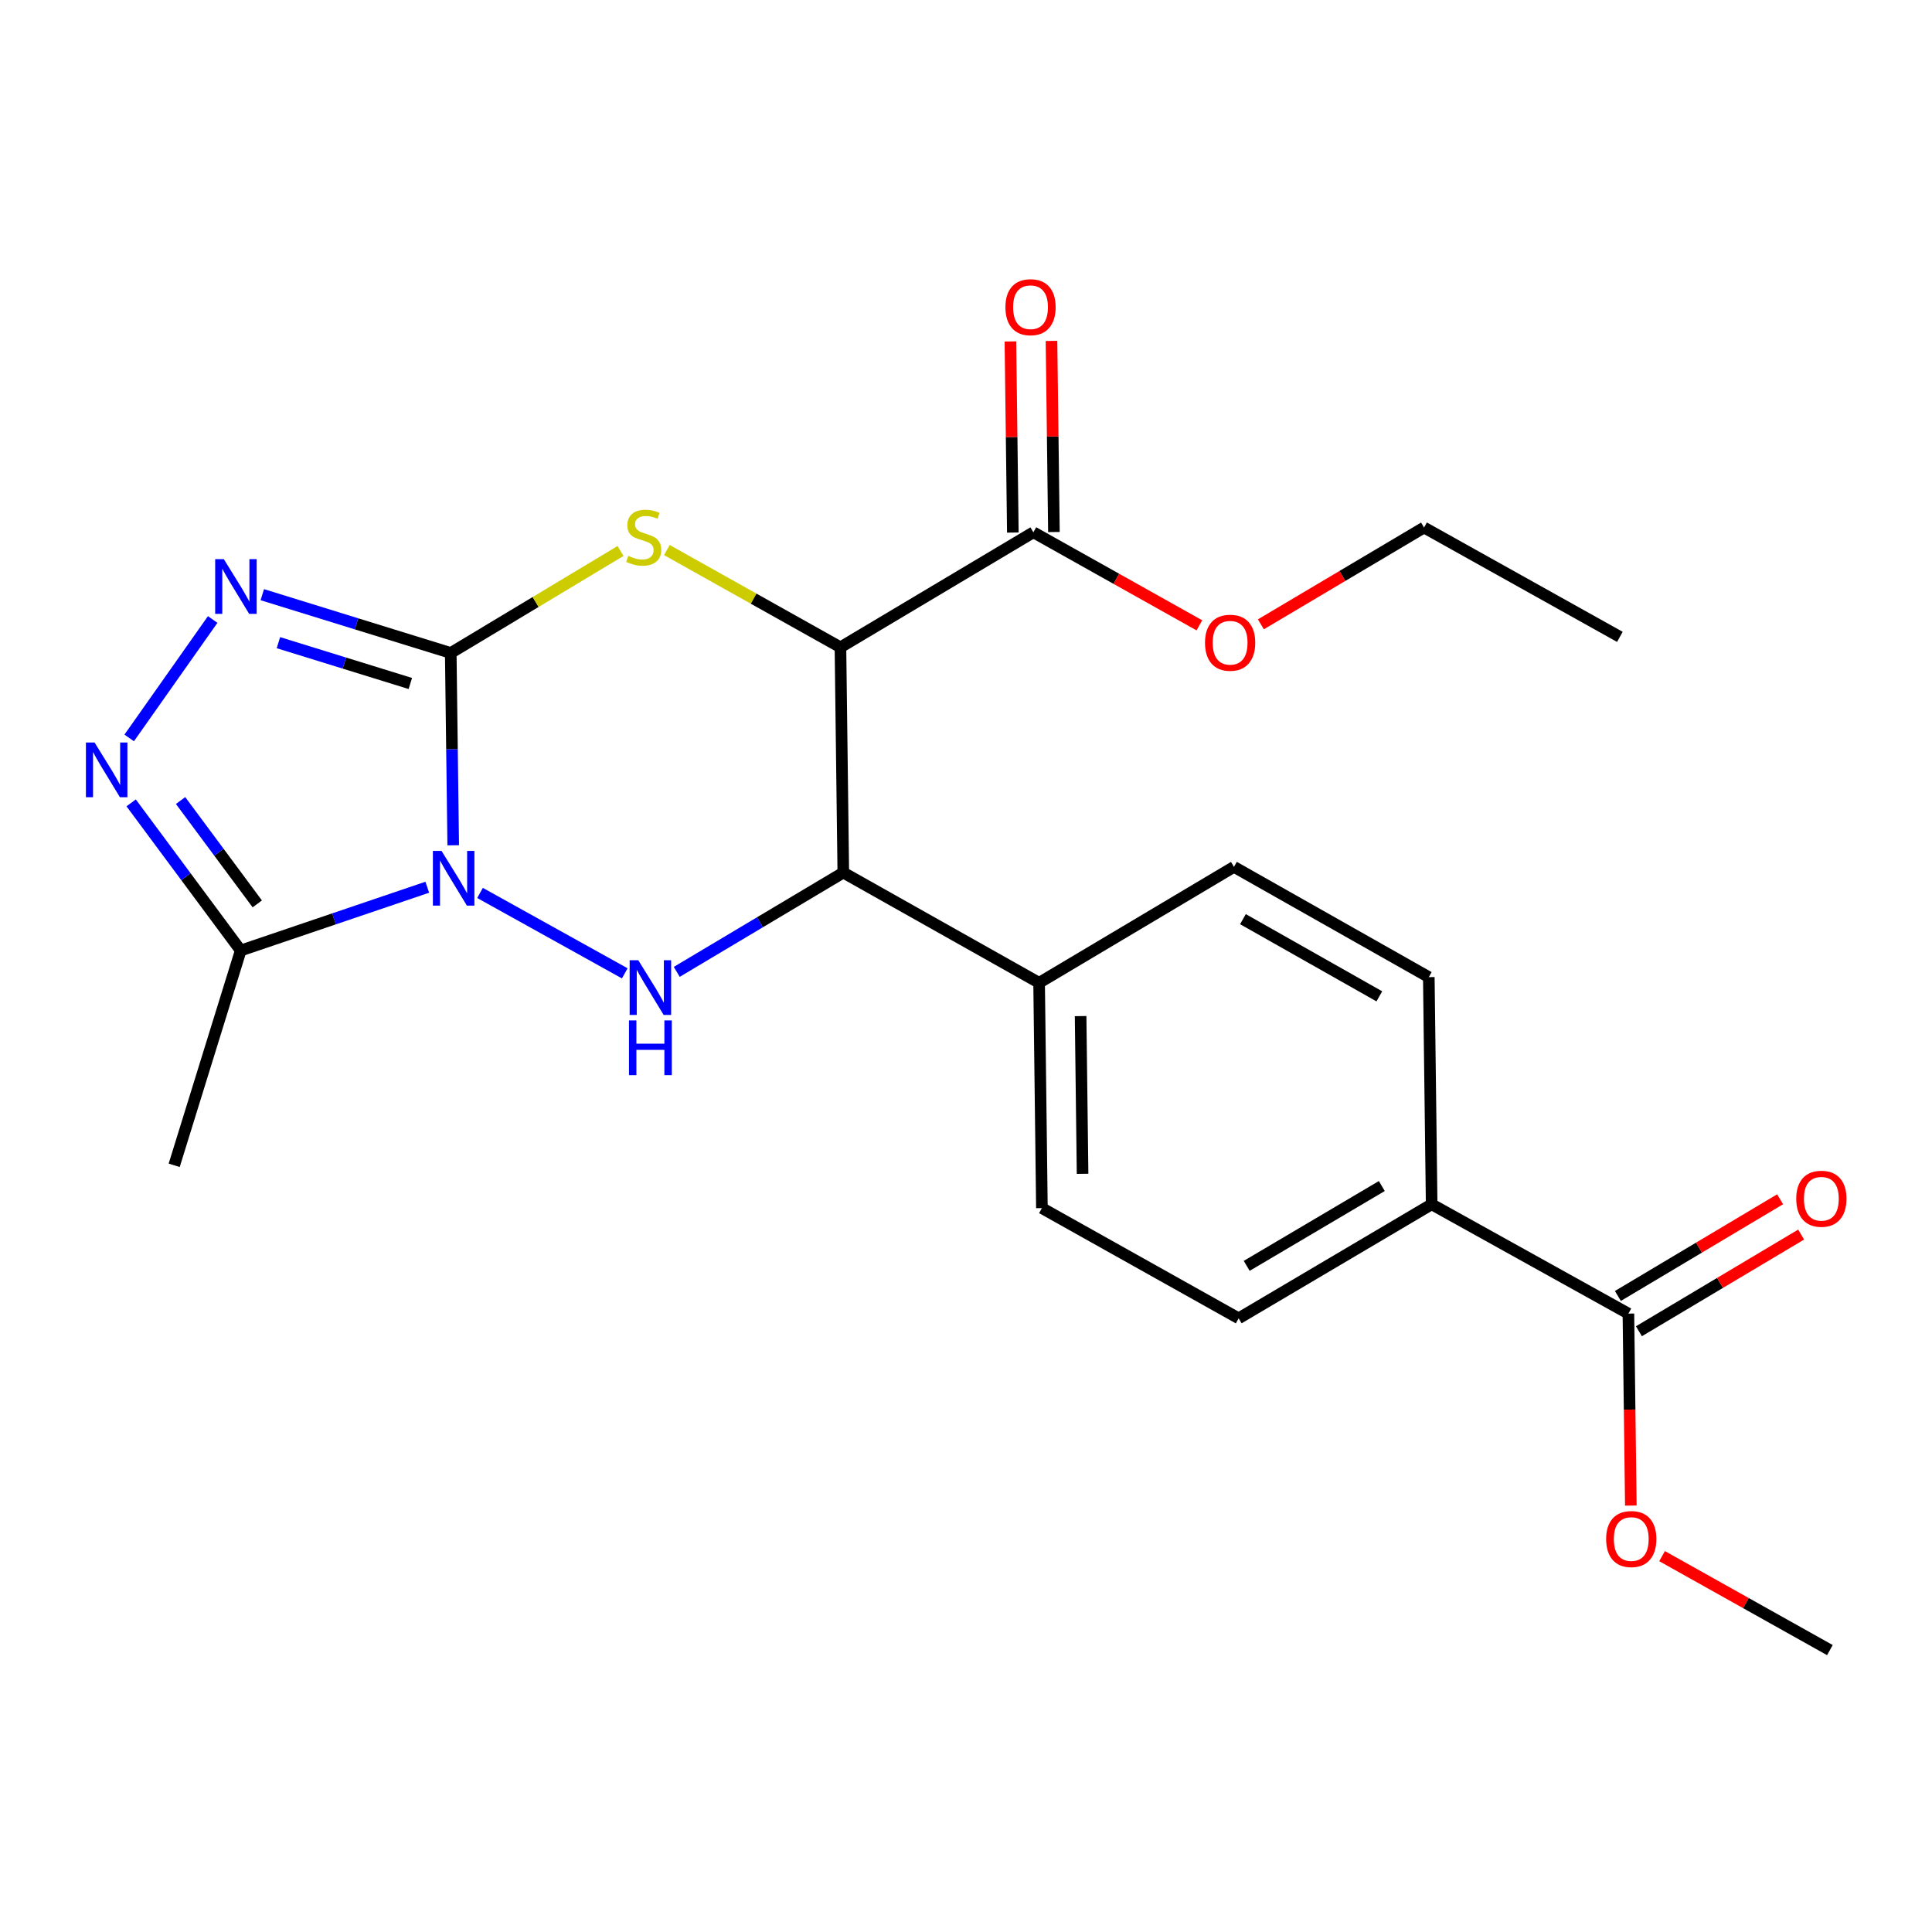 <?xml version='1.0' encoding='iso-8859-1'?>
<svg version='1.1' baseProfile='full'
              xmlns='http://www.w3.org/2000/svg'
                      xmlns:rdkit='http://www.rdkit.org/xml'
                      xmlns:xlink='http://www.w3.org/1999/xlink'
                  xml:space='preserve'
width='1000px' height='1000px' viewBox='0 0 1000 1000'>
<!-- END OF HEADER -->
<rect style='opacity:1.0;fill:#FFFFFF;stroke:none' width='1000' height='1000' x='0' y='0'> </rect>
<path class='bond-0' d='M 234.587,437.521 L 233.946,387.752' style='fill:none;fill-rule:evenodd;stroke:#0000FF;stroke-width:6px;stroke-linecap:butt;stroke-linejoin:miter;stroke-opacity:1' />
<path class='bond-0' d='M 233.946,387.752 L 233.306,337.983' style='fill:none;fill-rule:evenodd;stroke:#000000;stroke-width:6px;stroke-linecap:butt;stroke-linejoin:miter;stroke-opacity:1' />
<path class='bond-2' d='M 248.459,462.182 L 323.379,503.805' style='fill:none;fill-rule:evenodd;stroke:#0000FF;stroke-width:6px;stroke-linecap:butt;stroke-linejoin:miter;stroke-opacity:1' />
<path class='bond-6' d='M 221.157,459.227 L 172.876,475.607' style='fill:none;fill-rule:evenodd;stroke:#0000FF;stroke-width:6px;stroke-linecap:butt;stroke-linejoin:miter;stroke-opacity:1' />
<path class='bond-6' d='M 172.876,475.607 L 124.596,491.987' style='fill:none;fill-rule:evenodd;stroke:#000000;stroke-width:6px;stroke-linecap:butt;stroke-linejoin:miter;stroke-opacity:1' />
<path class='bond-1' d='M 233.306,337.983 L 277.246,311.585' style='fill:none;fill-rule:evenodd;stroke:#000000;stroke-width:6px;stroke-linecap:butt;stroke-linejoin:miter;stroke-opacity:1' />
<path class='bond-1' d='M 277.246,311.585 L 321.186,285.186' style='fill:none;fill-rule:evenodd;stroke:#CCCC00;stroke-width:6px;stroke-linecap:butt;stroke-linejoin:miter;stroke-opacity:1' />
<path class='bond-4' d='M 233.306,337.983 L 184.535,322.894' style='fill:none;fill-rule:evenodd;stroke:#000000;stroke-width:6px;stroke-linecap:butt;stroke-linejoin:miter;stroke-opacity:1' />
<path class='bond-4' d='M 184.535,322.894 L 135.765,307.805' style='fill:none;fill-rule:evenodd;stroke:#0000FF;stroke-width:6px;stroke-linecap:butt;stroke-linejoin:miter;stroke-opacity:1' />
<path class='bond-4' d='M 212.39,353.771 L 178.25,343.209' style='fill:none;fill-rule:evenodd;stroke:#000000;stroke-width:6px;stroke-linecap:butt;stroke-linejoin:miter;stroke-opacity:1' />
<path class='bond-4' d='M 178.25,343.209 L 144.111,332.646' style='fill:none;fill-rule:evenodd;stroke:#0000FF;stroke-width:6px;stroke-linecap:butt;stroke-linejoin:miter;stroke-opacity:1' />
<path class='bond-25' d='M 345.178,284.704 L 390.096,309.873' style='fill:none;fill-rule:evenodd;stroke:#CCCC00;stroke-width:6px;stroke-linecap:butt;stroke-linejoin:miter;stroke-opacity:1' />
<path class='bond-25' d='M 390.096,309.873 L 435.014,335.042' style='fill:none;fill-rule:evenodd;stroke:#000000;stroke-width:6px;stroke-linecap:butt;stroke-linejoin:miter;stroke-opacity:1' />
<path class='bond-5' d='M 350.287,503.037 L 393.389,477.34' style='fill:none;fill-rule:evenodd;stroke:#0000FF;stroke-width:6px;stroke-linecap:butt;stroke-linejoin:miter;stroke-opacity:1' />
<path class='bond-5' d='M 393.389,477.34 L 436.49,451.643' style='fill:none;fill-rule:evenodd;stroke:#000000;stroke-width:6px;stroke-linecap:butt;stroke-linejoin:miter;stroke-opacity:1' />
<path class='bond-3' d='M 435.014,335.042 L 436.49,451.643' style='fill:none;fill-rule:evenodd;stroke:#000000;stroke-width:6px;stroke-linecap:butt;stroke-linejoin:miter;stroke-opacity:1' />
<path class='bond-8' d='M 435.014,335.042 L 534.875,275.512' style='fill:none;fill-rule:evenodd;stroke:#000000;stroke-width:6px;stroke-linecap:butt;stroke-linejoin:miter;stroke-opacity:1' />
<path class='bond-24' d='M 110.088,320.645 L 66.873,381.952' style='fill:none;fill-rule:evenodd;stroke:#0000FF;stroke-width:6px;stroke-linecap:butt;stroke-linejoin:miter;stroke-opacity:1' />
<path class='bond-10' d='M 436.49,451.643 L 537.84,508.704' style='fill:none;fill-rule:evenodd;stroke:#000000;stroke-width:6px;stroke-linecap:butt;stroke-linejoin:miter;stroke-opacity:1' />
<path class='bond-7' d='M 124.596,491.987 L 96.239,453.776' style='fill:none;fill-rule:evenodd;stroke:#000000;stroke-width:6px;stroke-linecap:butt;stroke-linejoin:miter;stroke-opacity:1' />
<path class='bond-7' d='M 96.239,453.776 L 67.882,415.564' style='fill:none;fill-rule:evenodd;stroke:#0000FF;stroke-width:6px;stroke-linecap:butt;stroke-linejoin:miter;stroke-opacity:1' />
<path class='bond-7' d='M 133.165,467.851 L 113.315,441.103' style='fill:none;fill-rule:evenodd;stroke:#000000;stroke-width:6px;stroke-linecap:butt;stroke-linejoin:miter;stroke-opacity:1' />
<path class='bond-7' d='M 113.315,441.103 L 93.466,414.355' style='fill:none;fill-rule:evenodd;stroke:#0000FF;stroke-width:6px;stroke-linecap:butt;stroke-linejoin:miter;stroke-opacity:1' />
<path class='bond-20' d='M 124.596,491.987 L 90.159,603.166' style='fill:none;fill-rule:evenodd;stroke:#000000;stroke-width:6px;stroke-linecap:butt;stroke-linejoin:miter;stroke-opacity:1' />
<path class='bond-12' d='M 545.507,275.378 L 544.88,225.92' style='fill:none;fill-rule:evenodd;stroke:#000000;stroke-width:6px;stroke-linecap:butt;stroke-linejoin:miter;stroke-opacity:1' />
<path class='bond-12' d='M 544.88,225.92 L 544.254,176.463' style='fill:none;fill-rule:evenodd;stroke:#FF0000;stroke-width:6px;stroke-linecap:butt;stroke-linejoin:miter;stroke-opacity:1' />
<path class='bond-12' d='M 524.244,275.647 L 523.617,226.19' style='fill:none;fill-rule:evenodd;stroke:#000000;stroke-width:6px;stroke-linecap:butt;stroke-linejoin:miter;stroke-opacity:1' />
<path class='bond-12' d='M 523.617,226.19 L 522.991,176.732' style='fill:none;fill-rule:evenodd;stroke:#FF0000;stroke-width:6px;stroke-linecap:butt;stroke-linejoin:miter;stroke-opacity:1' />
<path class='bond-18' d='M 534.875,275.512 L 577.833,299.593' style='fill:none;fill-rule:evenodd;stroke:#000000;stroke-width:6px;stroke-linecap:butt;stroke-linejoin:miter;stroke-opacity:1' />
<path class='bond-18' d='M 577.833,299.593 L 620.791,323.673' style='fill:none;fill-rule:evenodd;stroke:#FF0000;stroke-width:6px;stroke-linecap:butt;stroke-linejoin:miter;stroke-opacity:1' />
<path class='bond-9' d='M 842.859,679.92 L 741.025,623.344' style='fill:none;fill-rule:evenodd;stroke:#000000;stroke-width:6px;stroke-linecap:butt;stroke-linejoin:miter;stroke-opacity:1' />
<path class='bond-13' d='M 848.303,689.053 L 890.286,664.029' style='fill:none;fill-rule:evenodd;stroke:#000000;stroke-width:6px;stroke-linecap:butt;stroke-linejoin:miter;stroke-opacity:1' />
<path class='bond-13' d='M 890.286,664.029 L 932.269,639.005' style='fill:none;fill-rule:evenodd;stroke:#FF0000;stroke-width:6px;stroke-linecap:butt;stroke-linejoin:miter;stroke-opacity:1' />
<path class='bond-13' d='M 837.415,670.787 L 879.399,645.763' style='fill:none;fill-rule:evenodd;stroke:#000000;stroke-width:6px;stroke-linecap:butt;stroke-linejoin:miter;stroke-opacity:1' />
<path class='bond-13' d='M 879.399,645.763 L 921.382,620.739' style='fill:none;fill-rule:evenodd;stroke:#FF0000;stroke-width:6px;stroke-linecap:butt;stroke-linejoin:miter;stroke-opacity:1' />
<path class='bond-19' d='M 842.859,679.92 L 843.488,729.603' style='fill:none;fill-rule:evenodd;stroke:#000000;stroke-width:6px;stroke-linecap:butt;stroke-linejoin:miter;stroke-opacity:1' />
<path class='bond-19' d='M 843.488,729.603 L 844.118,779.286' style='fill:none;fill-rule:evenodd;stroke:#FF0000;stroke-width:6px;stroke-linecap:butt;stroke-linejoin:miter;stroke-opacity:1' />
<path class='bond-14' d='M 537.84,508.704 L 539.293,625.317' style='fill:none;fill-rule:evenodd;stroke:#000000;stroke-width:6px;stroke-linecap:butt;stroke-linejoin:miter;stroke-opacity:1' />
<path class='bond-14' d='M 559.321,525.931 L 560.339,607.56' style='fill:none;fill-rule:evenodd;stroke:#000000;stroke-width:6px;stroke-linecap:butt;stroke-linejoin:miter;stroke-opacity:1' />
<path class='bond-15' d='M 537.84,508.704 L 638.694,448.69' style='fill:none;fill-rule:evenodd;stroke:#000000;stroke-width:6px;stroke-linecap:butt;stroke-linejoin:miter;stroke-opacity:1' />
<path class='bond-11' d='M 741.025,623.344 L 641.128,682.365' style='fill:none;fill-rule:evenodd;stroke:#000000;stroke-width:6px;stroke-linecap:butt;stroke-linejoin:miter;stroke-opacity:1' />
<path class='bond-11' d='M 715.223,613.889 L 645.296,655.204' style='fill:none;fill-rule:evenodd;stroke:#000000;stroke-width:6px;stroke-linecap:butt;stroke-linejoin:miter;stroke-opacity:1' />
<path class='bond-26' d='M 741.025,623.344 L 739.548,505.762' style='fill:none;fill-rule:evenodd;stroke:#000000;stroke-width:6px;stroke-linecap:butt;stroke-linejoin:miter;stroke-opacity:1' />
<path class='bond-17' d='M 539.293,625.317 L 641.128,682.365' style='fill:none;fill-rule:evenodd;stroke:#000000;stroke-width:6px;stroke-linecap:butt;stroke-linejoin:miter;stroke-opacity:1' />
<path class='bond-16' d='M 638.694,448.69 L 739.548,505.762' style='fill:none;fill-rule:evenodd;stroke:#000000;stroke-width:6px;stroke-linecap:butt;stroke-linejoin:miter;stroke-opacity:1' />
<path class='bond-16' d='M 643.349,475.758 L 713.947,515.708' style='fill:none;fill-rule:evenodd;stroke:#000000;stroke-width:6px;stroke-linecap:butt;stroke-linejoin:miter;stroke-opacity:1' />
<path class='bond-21' d='M 652.627,323.152 L 694.853,298.097' style='fill:none;fill-rule:evenodd;stroke:#FF0000;stroke-width:6px;stroke-linecap:butt;stroke-linejoin:miter;stroke-opacity:1' />
<path class='bond-21' d='M 694.853,298.097 L 737.079,273.043' style='fill:none;fill-rule:evenodd;stroke:#000000;stroke-width:6px;stroke-linecap:butt;stroke-linejoin:miter;stroke-opacity:1' />
<path class='bond-22' d='M 860.282,805.45 L 903.716,829.77' style='fill:none;fill-rule:evenodd;stroke:#FF0000;stroke-width:6px;stroke-linecap:butt;stroke-linejoin:miter;stroke-opacity:1' />
<path class='bond-22' d='M 903.716,829.77 L 947.151,854.09' style='fill:none;fill-rule:evenodd;stroke:#000000;stroke-width:6px;stroke-linecap:butt;stroke-linejoin:miter;stroke-opacity:1' />
<path class='bond-23' d='M 737.079,273.043 L 838.441,329.643' style='fill:none;fill-rule:evenodd;stroke:#000000;stroke-width:6px;stroke-linecap:butt;stroke-linejoin:miter;stroke-opacity:1' />
<path  class='atom-0' d='M 228.546 440.437
L 237.826 455.437
Q 238.746 456.917, 240.226 459.597
Q 241.706 462.277, 241.786 462.437
L 241.786 440.437
L 245.546 440.437
L 245.546 468.757
L 241.666 468.757
L 231.706 452.357
Q 230.546 450.437, 229.306 448.237
Q 228.106 446.037, 227.746 445.357
L 227.746 468.757
L 224.066 468.757
L 224.066 440.437
L 228.546 440.437
' fill='#0000FF'/>
<path  class='atom-2' d='M 325.179 287.701
Q 325.499 287.821, 326.819 288.381
Q 328.139 288.941, 329.579 289.301
Q 331.059 289.621, 332.499 289.621
Q 335.179 289.621, 336.739 288.341
Q 338.299 287.021, 338.299 284.741
Q 338.299 283.181, 337.499 282.221
Q 336.739 281.261, 335.539 280.741
Q 334.339 280.221, 332.339 279.621
Q 329.819 278.861, 328.299 278.141
Q 326.819 277.421, 325.739 275.901
Q 324.699 274.381, 324.699 271.821
Q 324.699 268.261, 327.099 266.061
Q 329.539 263.861, 334.339 263.861
Q 337.619 263.861, 341.339 265.421
L 340.419 268.501
Q 337.019 267.101, 334.459 267.101
Q 331.699 267.101, 330.179 268.261
Q 328.659 269.381, 328.699 271.341
Q 328.699 272.861, 329.459 273.781
Q 330.259 274.701, 331.379 275.221
Q 332.539 275.741, 334.459 276.341
Q 337.019 277.141, 338.539 277.941
Q 340.059 278.741, 341.139 280.381
Q 342.259 281.981, 342.259 284.741
Q 342.259 288.661, 339.619 290.781
Q 337.019 292.861, 332.659 292.861
Q 330.139 292.861, 328.219 292.301
Q 326.339 291.781, 324.099 290.861
L 325.179 287.701
' fill='#CCCC00'/>
<path  class='atom-3' d='M 330.381 497.013
L 339.661 512.013
Q 340.581 513.493, 342.061 516.173
Q 343.541 518.853, 343.621 519.013
L 343.621 497.013
L 347.381 497.013
L 347.381 525.333
L 343.501 525.333
L 333.541 508.933
Q 332.381 507.013, 331.141 504.813
Q 329.941 502.613, 329.581 501.933
L 329.581 525.333
L 325.901 525.333
L 325.901 497.013
L 330.381 497.013
' fill='#0000FF'/>
<path  class='atom-3' d='M 325.561 528.165
L 329.401 528.165
L 329.401 540.205
L 343.881 540.205
L 343.881 528.165
L 347.721 528.165
L 347.721 556.485
L 343.881 556.485
L 343.881 543.405
L 329.401 543.405
L 329.401 556.485
L 325.561 556.485
L 325.561 528.165
' fill='#0000FF'/>
<path  class='atom-5' d='M 115.855 289.422
L 125.135 304.422
Q 126.055 305.902, 127.535 308.582
Q 129.015 311.262, 129.095 311.422
L 129.095 289.422
L 132.855 289.422
L 132.855 317.742
L 128.975 317.742
L 119.015 301.342
Q 117.855 299.422, 116.615 297.222
Q 115.415 295.022, 115.055 294.342
L 115.055 317.742
L 111.375 317.742
L 111.375 289.422
L 115.855 289.422
' fill='#0000FF'/>
<path  class='atom-8' d='M 48.954 384.333
L 58.234 399.333
Q 59.154 400.813, 60.634 403.493
Q 62.114 406.173, 62.194 406.333
L 62.194 384.333
L 65.954 384.333
L 65.954 412.653
L 62.074 412.653
L 52.114 396.253
Q 50.954 394.333, 49.714 392.133
Q 48.514 389.933, 48.154 389.253
L 48.154 412.653
L 44.474 412.653
L 44.474 384.333
L 48.954 384.333
' fill='#0000FF'/>
<path  class='atom-13' d='M 520.398 159.003
Q 520.398 152.203, 523.758 148.403
Q 527.118 144.603, 533.398 144.603
Q 539.678 144.603, 543.038 148.403
Q 546.398 152.203, 546.398 159.003
Q 546.398 165.883, 542.998 169.803
Q 539.598 173.683, 533.398 173.683
Q 527.158 173.683, 523.758 169.803
Q 520.398 165.923, 520.398 159.003
M 533.398 170.483
Q 537.718 170.483, 540.038 167.603
Q 542.398 164.683, 542.398 159.003
Q 542.398 153.443, 540.038 150.643
Q 537.718 147.803, 533.398 147.803
Q 529.078 147.803, 526.718 150.603
Q 524.398 153.403, 524.398 159.003
Q 524.398 164.723, 526.718 167.603
Q 529.078 170.483, 533.398 170.483
' fill='#FF0000'/>
<path  class='atom-14' d='M 929.732 620.471
Q 929.732 613.671, 933.092 609.871
Q 936.452 606.071, 942.732 606.071
Q 949.012 606.071, 952.372 609.871
Q 955.732 613.671, 955.732 620.471
Q 955.732 627.351, 952.332 631.271
Q 948.932 635.151, 942.732 635.151
Q 936.492 635.151, 933.092 631.271
Q 929.732 627.391, 929.732 620.471
M 942.732 631.951
Q 947.052 631.951, 949.372 629.071
Q 951.732 626.151, 951.732 620.471
Q 951.732 614.911, 949.372 612.111
Q 947.052 609.271, 942.732 609.271
Q 938.412 609.271, 936.052 612.071
Q 933.732 614.871, 933.732 620.471
Q 933.732 626.191, 936.052 629.071
Q 938.412 631.951, 942.732 631.951
' fill='#FF0000'/>
<path  class='atom-19' d='M 623.709 332.676
Q 623.709 325.876, 627.069 322.076
Q 630.429 318.276, 636.709 318.276
Q 642.989 318.276, 646.349 322.076
Q 649.709 325.876, 649.709 332.676
Q 649.709 339.556, 646.309 343.476
Q 642.909 347.356, 636.709 347.356
Q 630.469 347.356, 627.069 343.476
Q 623.709 339.596, 623.709 332.676
M 636.709 344.156
Q 641.029 344.156, 643.349 341.276
Q 645.709 338.356, 645.709 332.676
Q 645.709 327.116, 643.349 324.316
Q 641.029 321.476, 636.709 321.476
Q 632.389 321.476, 630.029 324.276
Q 627.709 327.076, 627.709 332.676
Q 627.709 338.396, 630.029 341.276
Q 632.389 344.156, 636.709 344.156
' fill='#FF0000'/>
<path  class='atom-20' d='M 831.336 796.602
Q 831.336 789.802, 834.696 786.002
Q 838.056 782.202, 844.336 782.202
Q 850.616 782.202, 853.976 786.002
Q 857.336 789.802, 857.336 796.602
Q 857.336 803.482, 853.936 807.402
Q 850.536 811.282, 844.336 811.282
Q 838.096 811.282, 834.696 807.402
Q 831.336 803.522, 831.336 796.602
M 844.336 808.082
Q 848.656 808.082, 850.976 805.202
Q 853.336 802.282, 853.336 796.602
Q 853.336 791.042, 850.976 788.242
Q 848.656 785.402, 844.336 785.402
Q 840.016 785.402, 837.656 788.202
Q 835.336 791.002, 835.336 796.602
Q 835.336 802.322, 837.656 805.202
Q 840.016 808.082, 844.336 808.082
' fill='#FF0000'/>
</svg>
